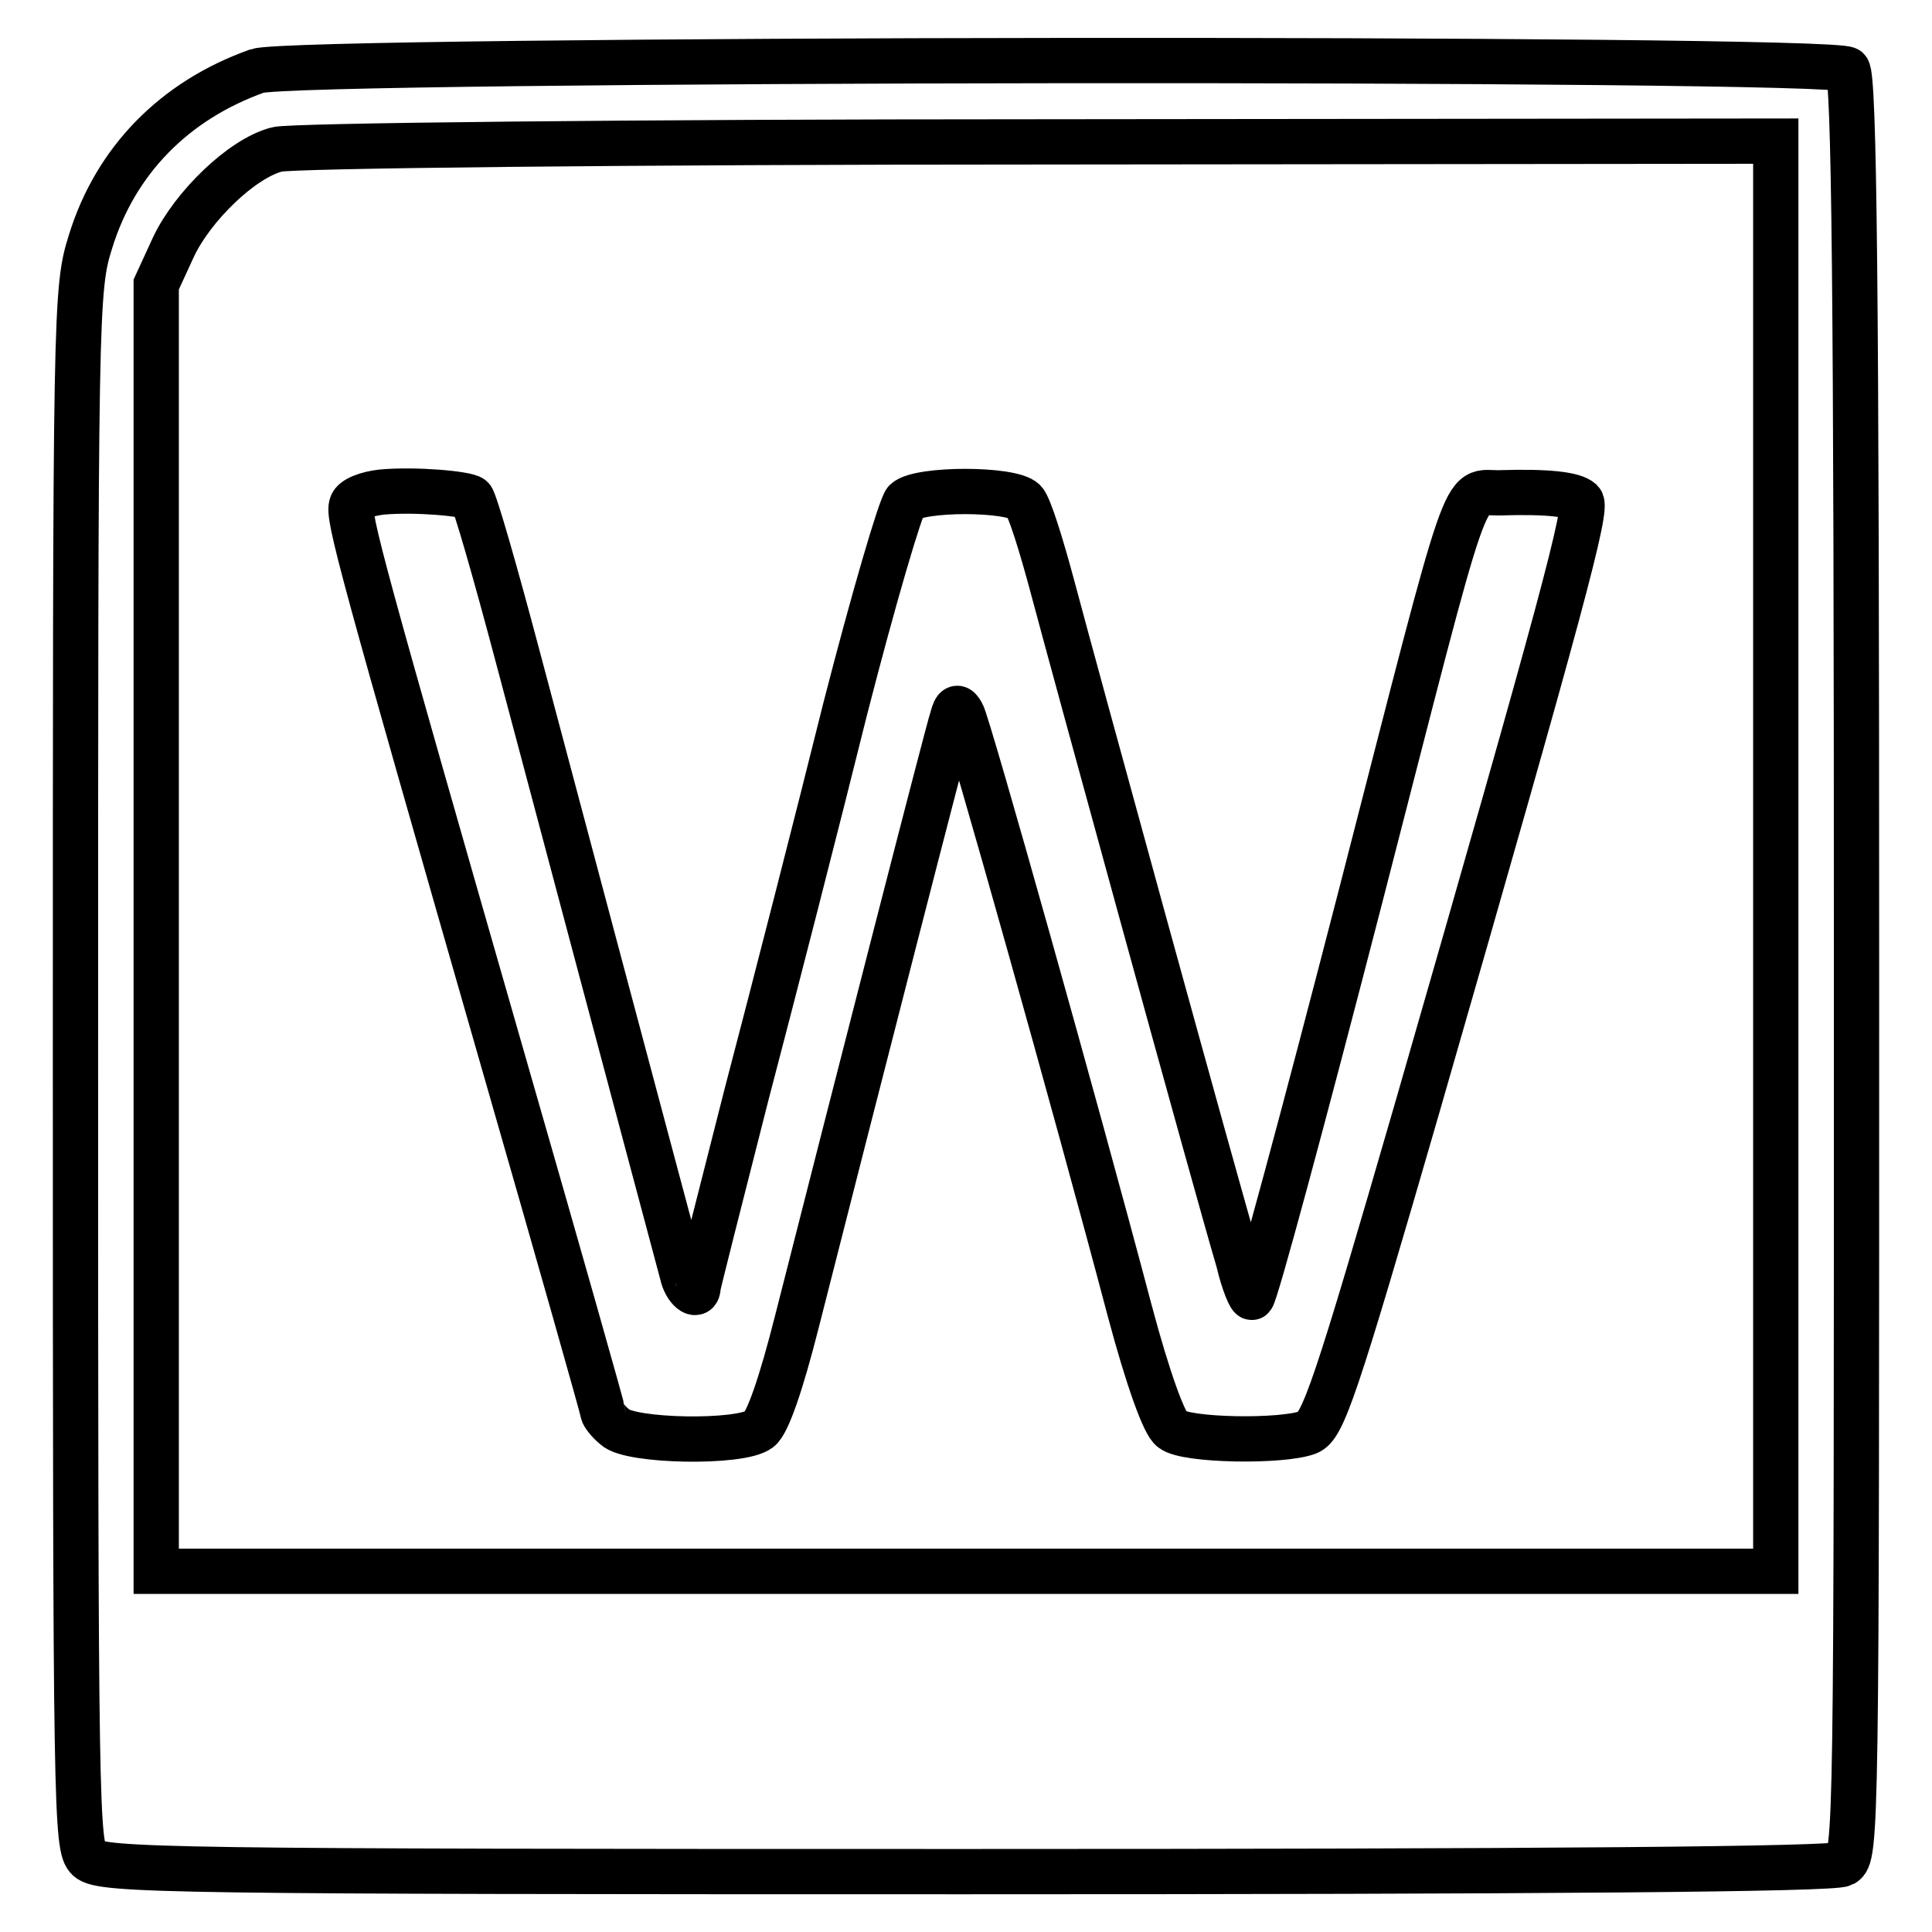 <?xml version="1.0" encoding="utf-8"?>
<!-- Svg Vector Icons : http://www.onlinewebfonts.com/icon -->
<!DOCTYPE svg PUBLIC "-//W3C//DTD SVG 1.1//EN" "http://www.w3.org/Graphics/SVG/1.1/DTD/svg11.dtd">
<svg version="1.1" xmlns="http://www.w3.org/2000/svg" xmlns:xlink="http://www.w3.org/1999/xlink" x="0px" y="0px" viewBox="0 0 256 256" enable-background="new 0 0 256 256" xml:space="preserve">
<g> <g> <path stroke-width="6" fill-opacity="0" stroke="#000000"  d="M34.1,9.4c-11,3.9-18.8,11.9-22.1,22.6C10,38.3,10,40.8,10,141.6c0,98.7,0.1,103.2,1.7,104.7  c1.7,1.6,11.1,1.7,116.2,1.7c76.9,0,115-0.3,116.3-1c1.8-1,1.8-3.4,1.8-118.8c0-90.3-0.3-118.1-1.2-119  C243.1,7.5,39.1,7.7,34.1,9.4z M235.3,113.5v94.7H128H20.7v-85.3V37.7l2.3-5c2.5-5.3,9-11.7,13.7-12.9c1.6-0.5,46.9-1,100.8-1  l97.8-0.1V113.5z"/> <path stroke-width="6" fill-opacity="0" stroke="#000000"  d="M50.6,65.2c-1.9,0.2-3.8,0.9-4,1.7c-0.6,1.4,1.3,8.3,20.3,74.5c7.2,25,13,45.5,13,45.8  c0,0.2,0.7,1.2,1.6,1.9c1.9,1.9,16.6,2.2,19.1,0.3c1.1-0.8,2.9-6,5-14.3c7.5-29.5,20-78.3,20.6-80c0.4-1.5,0.7-1.6,1.3-0.5  c0.8,1.4,15.2,52.6,22.2,79.1c2.4,9,4.6,15.1,5.6,15.7c1.8,1.5,14.6,1.7,18,0.4c2-0.8,3.6-5.4,14.6-43.4  c19.3-67,22.5-79.1,21.6-80c-1-0.9-4.4-1.3-10.8-1.1c-5.1,0.1-3.6-4.1-18.3,53c-7.9,30.6-14,53.1-14.5,53.6  c-0.2,0.2-1.1-1.8-1.8-4.8c-3.2-10.8-22-79.4-24.6-89.2c-1.5-5.6-3.1-10.8-3.8-11.5c-1.7-1.7-13.9-1.7-15.7,0  c-0.7,0.8-4.3,13.1-8,27.5c-3.6,14.5-9.5,37.5-13.1,51.2c-3.5,13.7-6.4,25.2-6.4,25.4c0,1.7-1.7,0.3-2.1-1.7  c-0.5-1.9-5.1-19-21.8-81.8c-3-11.3-5.7-20.7-6.1-21C61.8,65.4,55,64.8,50.6,65.2z"/> </g></g>
</svg>